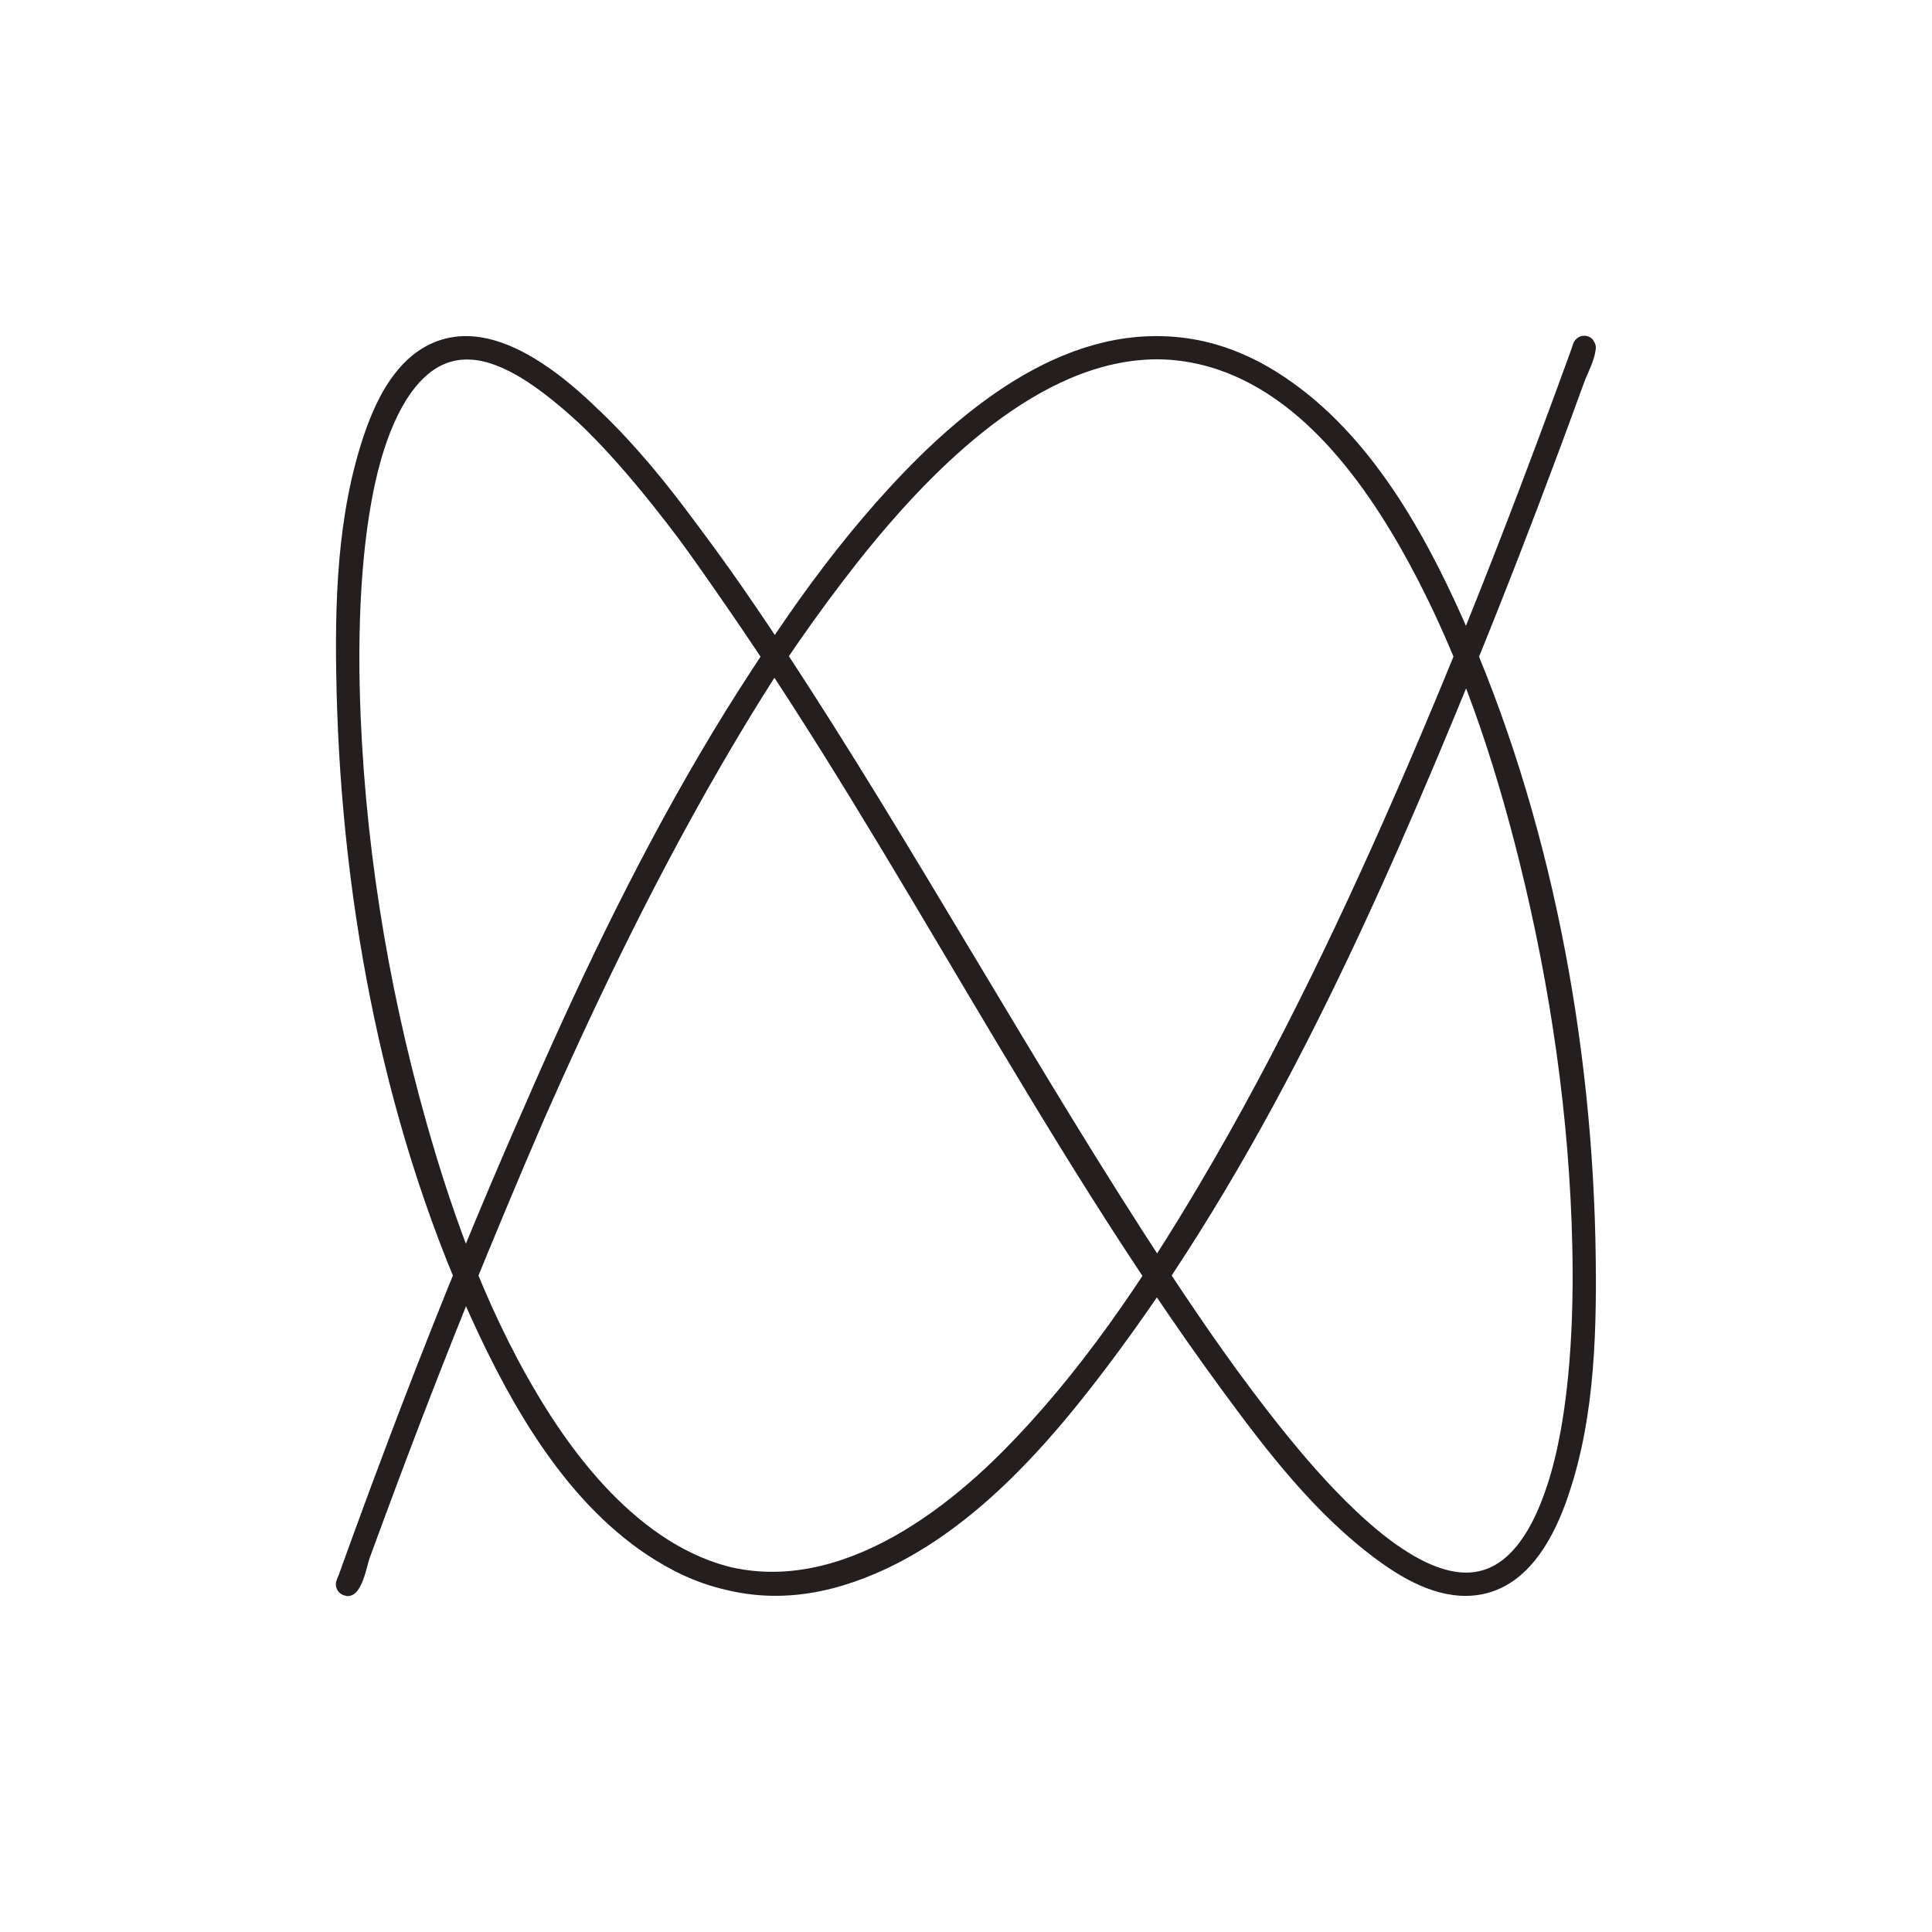 <svg xmlns="http://www.w3.org/2000/svg" xmlns:xlink="http://www.w3.org/1999/xlink" width="500" zoomAndPan="magnify" viewBox="0 0 375 375" height="500" preserveAspectRatio="xMidYMid meet" version="1.0"><path stroke-linecap="square" transform="matrix(1.5, 0, 0, 1.5, 37.5, 37.5)" fill="none" stroke-linejoin="round" d="M 100.063 100 C 108.219 113.591 116.339 127.214 125.073 140.443 C 129.633 147.346 134.359 154.161 139.529 160.628 C 142.62 164.492 145.872 168.258 149.477 171.656 C 151.688 173.742 154.047 175.711 156.648 177.294 C 158.167 178.219 159.781 179.016 161.495 179.51 C 173.365 182.93 177.333 167.385 178.693 158.849 C 178.995 156.958 179.229 155.055 179.414 153.146 C 179.659 150.638 179.815 148.122 179.904 145.607 C 180.013 142.521 180.026 139.432 179.958 136.344 C 179.596 119.469 177.138 102.57 173.081 86.198 C 169.763 72.813 165.331 59.505 158.753 47.346 C 152.505 35.794 143.086 22.945 129.286 20.419 C 114.292 17.674 100.831 28.688 91.359 38.948 C 81.789 49.318 73.979 61.279 66.927 73.458 C 57.406 89.898 49.242 107.112 41.716 124.542 C 36.487 136.654 31.583 148.904 26.906 161.24 C 25.333 165.388 23.789 169.549 22.266 173.716 C 21.755 175.115 21.25 176.513 20.745 177.911 C 20.581 178.37 20.417 178.826 20.253 179.284 C 20.169 179.521 19.839 180.195 20 180 C 20.75 179.096 21.052 177.117 21.445 176.039 C 22.591 172.906 23.747 169.776 24.917 166.651 C 28.693 156.565 32.612 146.529 36.721 136.57 C 49.552 105.492 63.781 73.521 84.703 46.935 C 86.529 44.617 88.419 42.346 90.393 40.151 C 100.594 28.786 115.74 16.19 132.154 21.078 C 134.648 21.823 137.023 22.932 139.237 24.302 C 150.427 31.224 157.563 43.716 162.797 55.401 C 174.211 80.891 179.661 110.052 179.987 137.906 C 180.112 148.43 179.742 159.797 175.893 169.734 C 174.232 174.023 171.414 178.836 166.529 179.82 C 162.102 180.711 157.682 178.255 154.237 175.74 C 146.268 169.922 139.997 161.708 134.219 153.823 C 110.628 121.643 92.982 85.544 70.326 52.737 C 63.469 42.81 56.086 32.237 46.411 24.815 C 42.523 21.833 37.172 18.698 32.125 20.539 C 27.573 22.203 25.125 27.154 23.638 31.435 C 20.049 41.771 19.789 53.336 20.052 64.159 C 20.516 83.185 23.557 102.292 28.719 120.602 C 32.404 133.672 37.234 146.708 44.505 158.242 C 51.474 169.294 62.122 180.469 76.237 179.984 C 78.758 179.898 81.258 179.445 83.669 178.714 C 98.378 174.24 109.625 161.023 118.427 149.122 C 138.102 122.523 151.893 91.51 164.341 61.026 C 168.167 51.656 171.826 42.219 175.357 32.732 C 176.44 29.82 177.51 26.906 178.57 23.984 C 179.008 22.776 179.852 21.289 180 20 C 180.029 19.75 179.826 20.471 179.74 20.708 C 179.576 21.161 179.409 21.617 179.245 22.07 C 178.755 23.414 178.263 24.758 177.771 26.102 C 176.255 30.227 174.719 34.346 173.156 38.456 C 168.536 50.612 163.703 62.685 158.555 74.628 C 150.529 93.245 141.799 111.641 131.461 129.096 C 124.109 141.513 115.914 153.745 105.688 163.997 C 94.523 175.193 78.513 185.076 62.786 176.852 C 51.224 170.805 43.747 158.5 38.349 147.089 C 26.352 121.721 20.747 92.38 20.055 64.438 C 19.974 61.219 19.979 58 20.089 54.784 C 20.174 52.255 20.328 49.729 20.565 47.208 C 20.747 45.292 20.979 43.375 21.279 41.471 C 21.51 39.992 21.784 38.516 22.107 37.052 C 23.862 29.143 28.313 17.56 38.557 20.482 C 40.271 20.971 41.891 21.766 43.411 22.685 C 46.016 24.263 48.375 26.229 50.589 28.31 C 54.276 31.781 57.599 35.63 60.753 39.586 C 65.844 45.969 70.505 52.685 75.005 59.492 C 83.745 72.716 91.867 86.339 100.018 99.927 " stroke="#241f1e" stroke-width="3" stroke-opacity="1" stroke-miterlimit="4"/></svg>